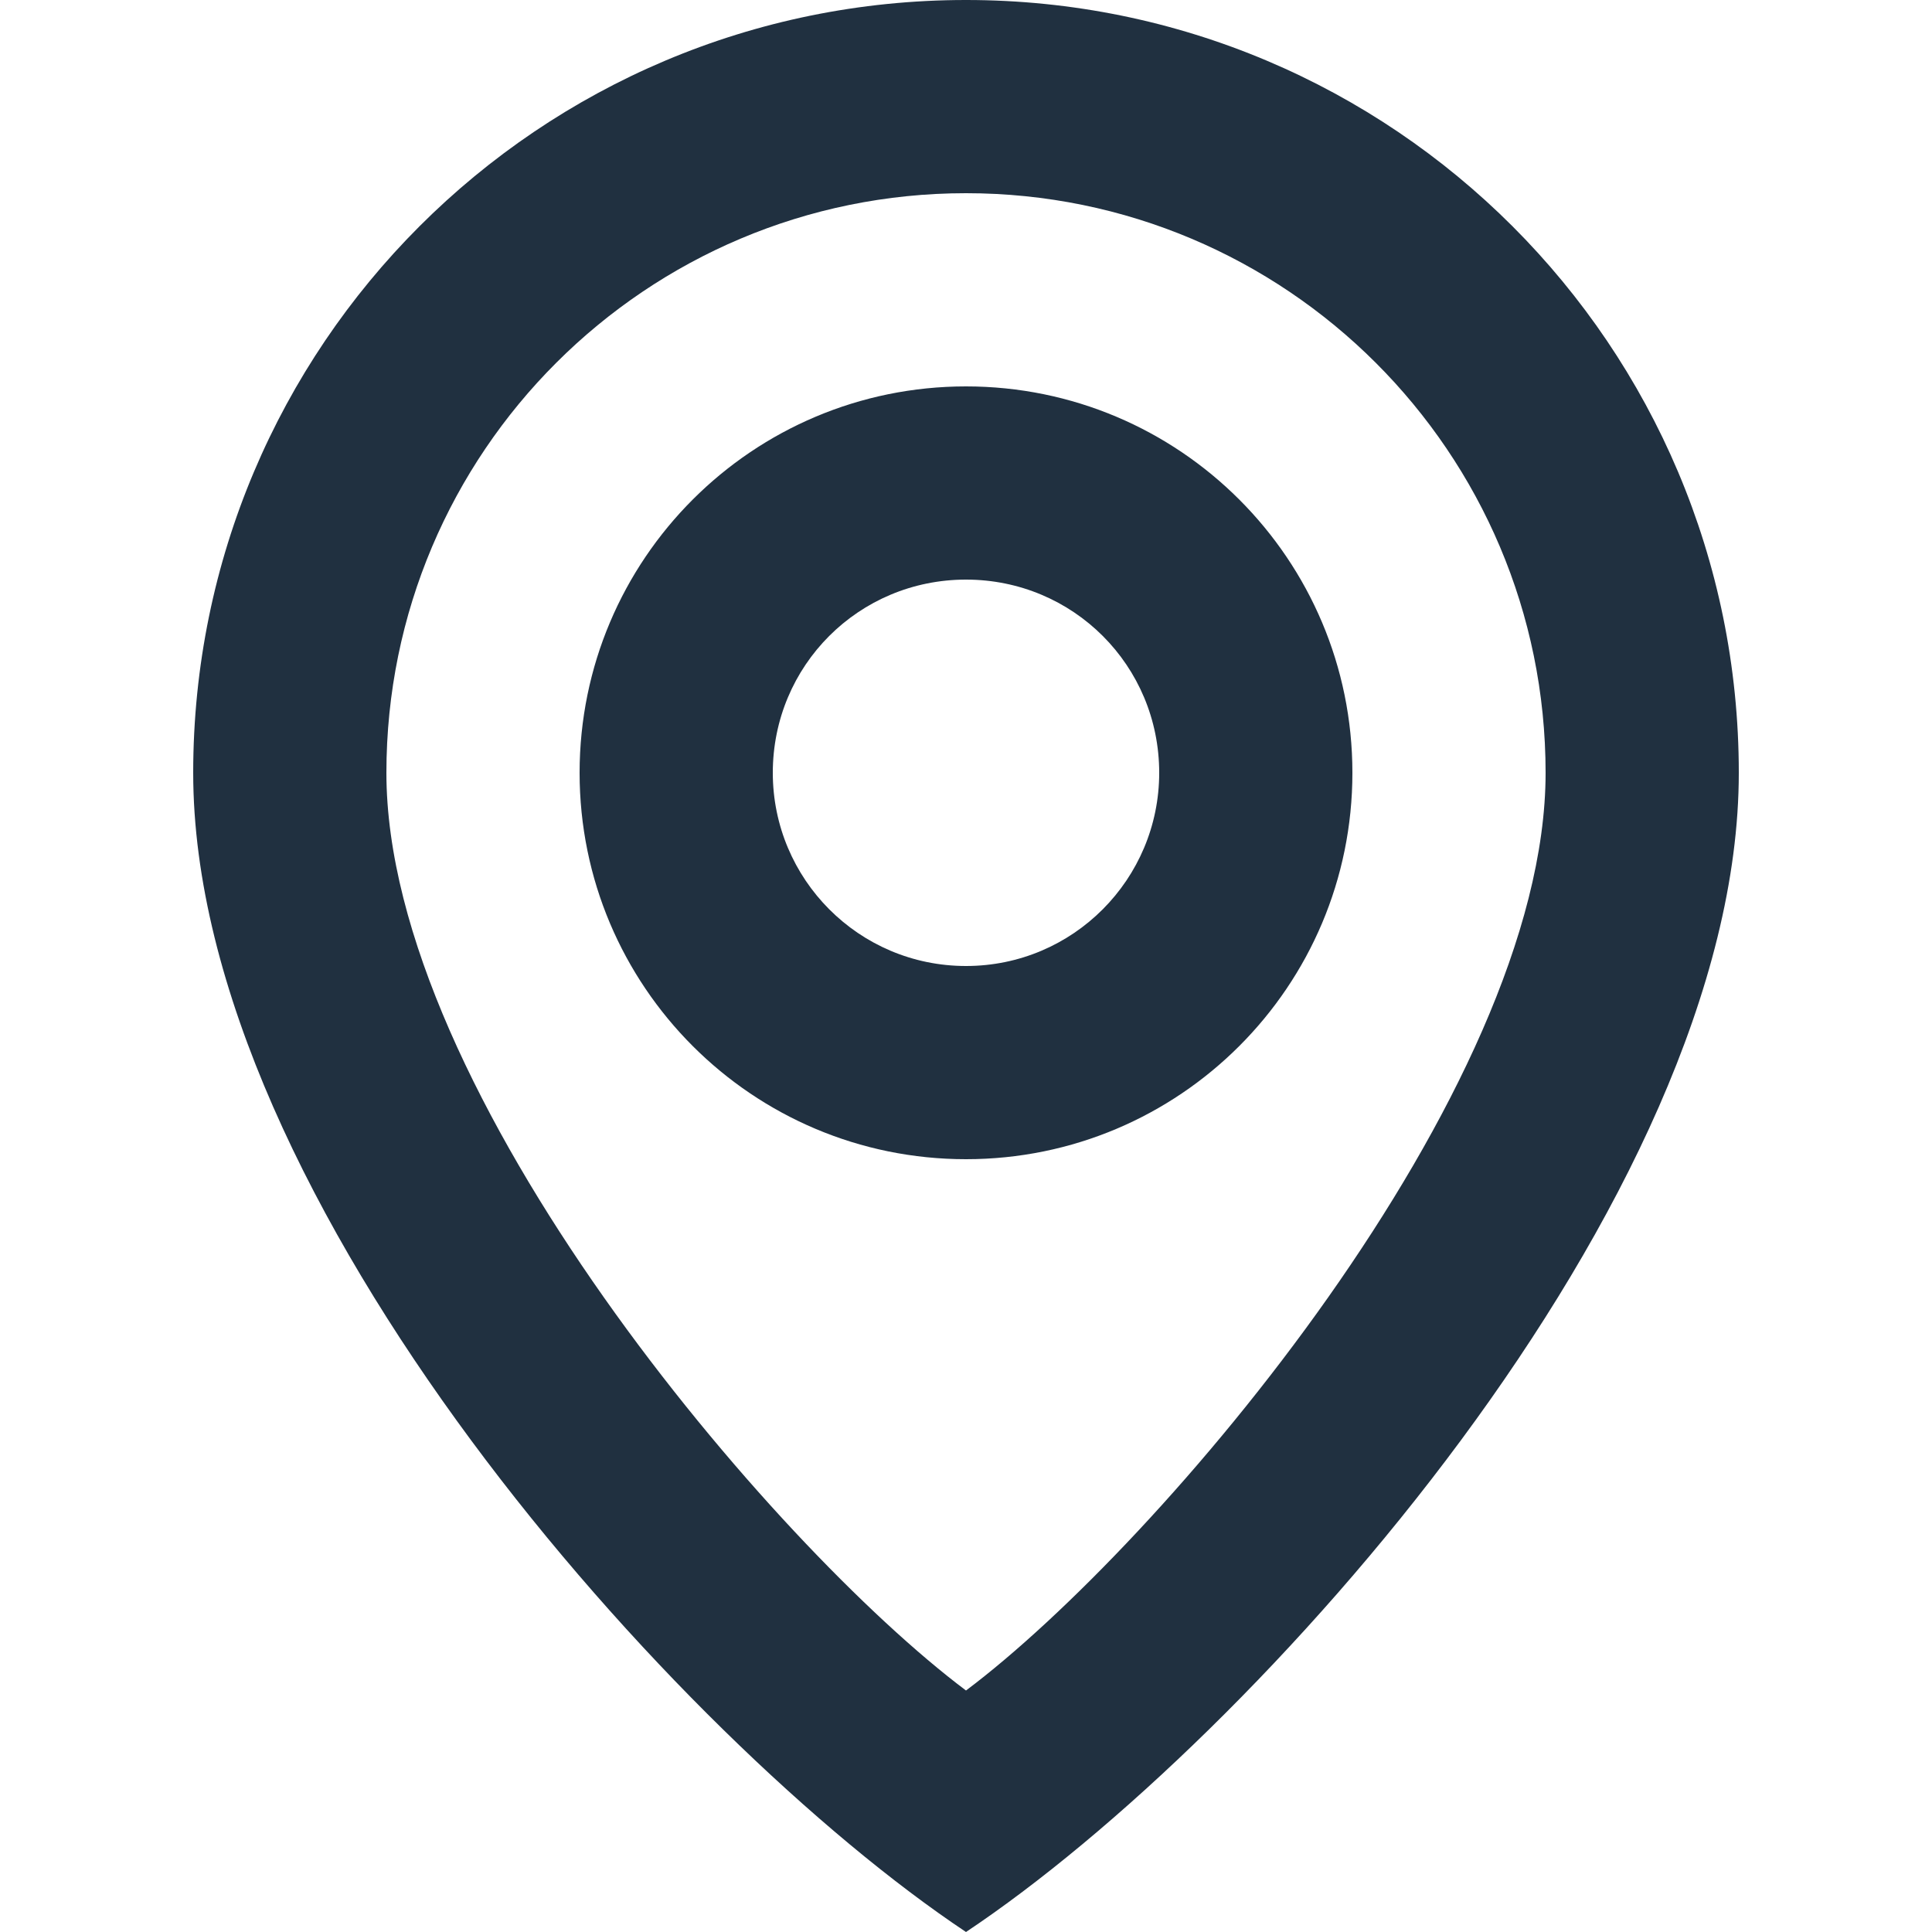 <svg xmlns="http://www.w3.org/2000/svg" fill="#203040" viewBox="0 0 20 20"><path d="M10 2c-3.31,0 -6,2.68 -6,6 0,3.31 4,8 6,9.5 2,-1.5 6,-6.19 6,-9.5 0,-3.32 -2.69,-6 -6,-6zm0 -2c4.42,0 8,3.58 8,8 0,4.42 -5,10 -8,12 -3,-2 -8,-7.58 -8,-12 0,-4.42 3.58,-8 8,-8zm0 6c-1.11,0 -2,0.89 -2,2 0,1.1 0.89,2 2,2 1.11,0 2,-0.9 2,-2 0,-1.11 -0.89,-2 -2,-2zm0 -2c2.21,0 4,1.79 4,4 0,2.21 -1.79,4 -4,4 -2.21,0 -4,-1.79 -4,-4 0,-2.21 1.79,-4 4,-4z"/></svg>